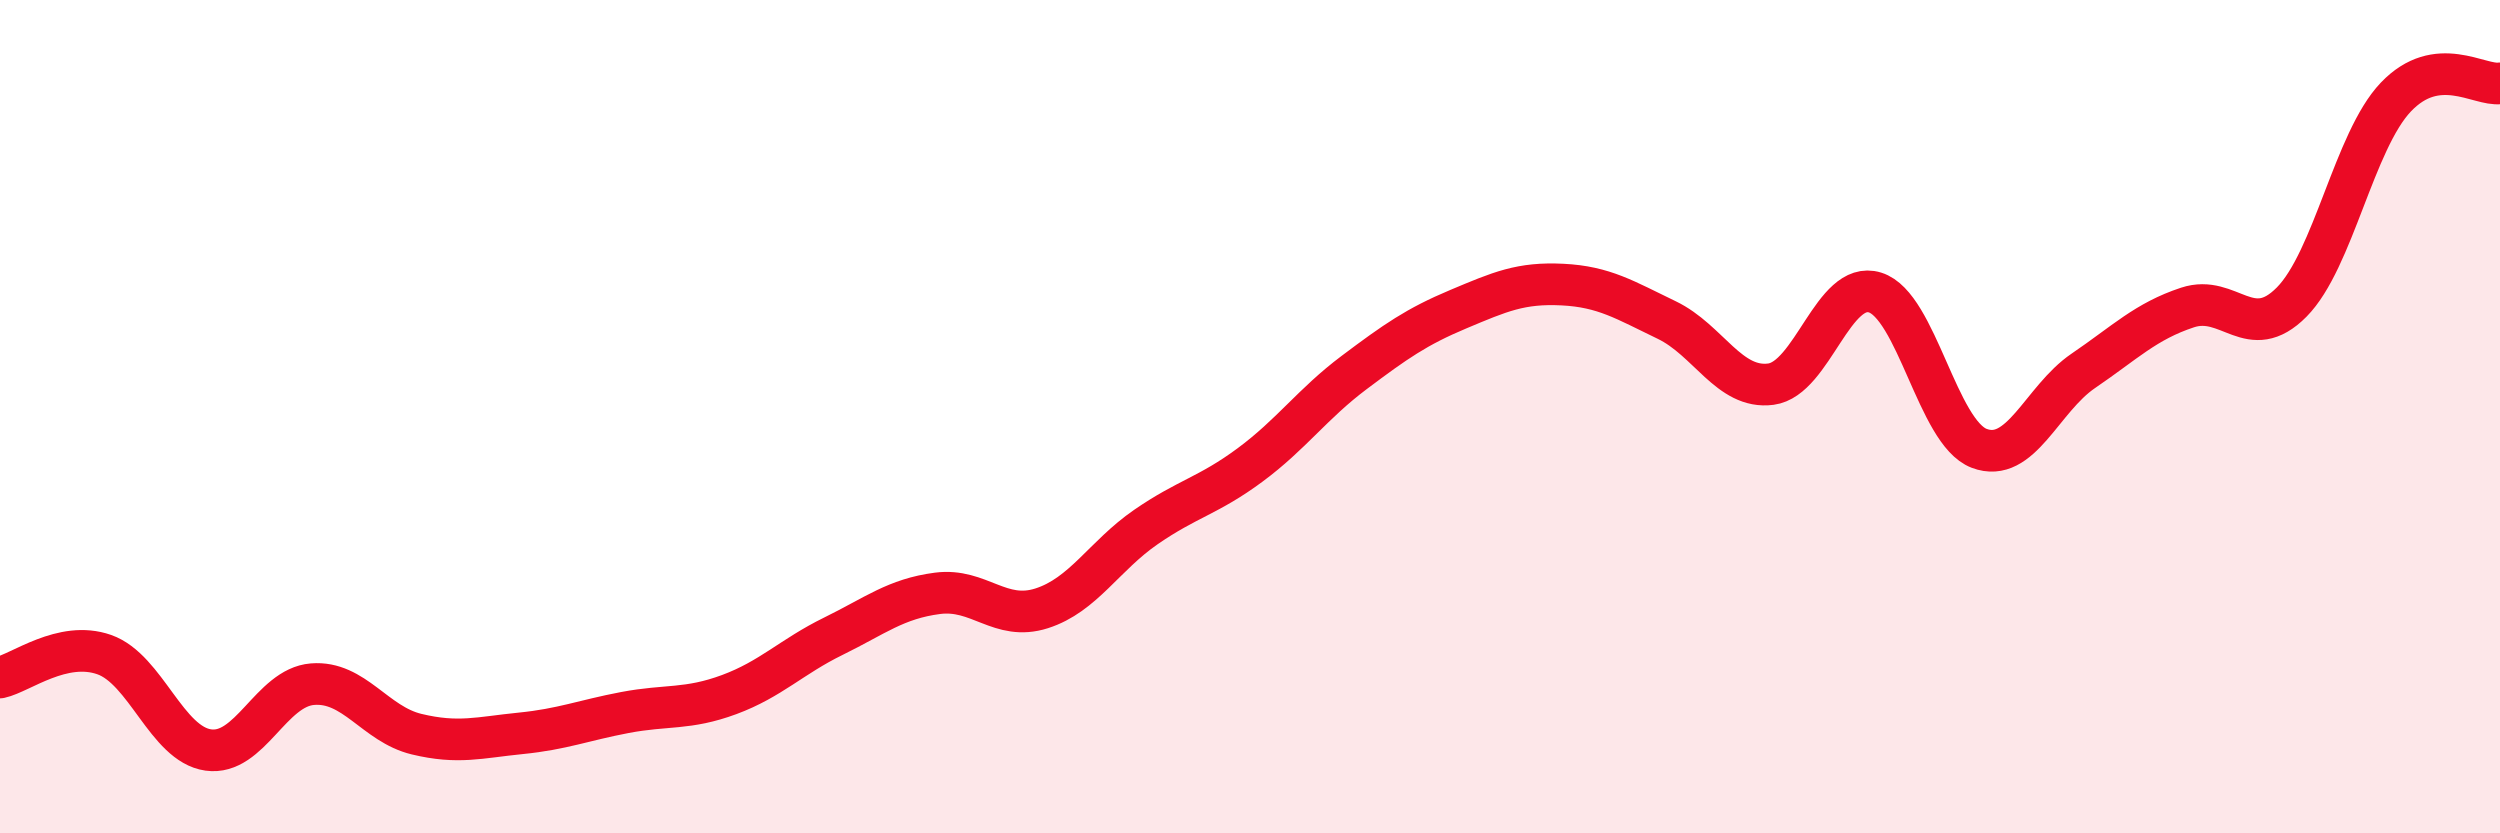 
    <svg width="60" height="20" viewBox="0 0 60 20" xmlns="http://www.w3.org/2000/svg">
      <path
        d="M 0,16.26 C 0.5,16.15 1.5,15.36 2.5,15.71 C 3.5,16.06 4,17.86 5,18 C 6,18.14 6.5,16.5 7.5,16.42 C 8.5,16.34 9,17.38 10,17.62 C 11,17.86 11.5,17.7 12.5,17.6 C 13.5,17.5 14,17.29 15,17.1 C 16,16.91 16.5,17.04 17.5,16.67 C 18.5,16.3 19,15.76 20,15.27 C 21,14.78 21.5,14.37 22.5,14.24 C 23.5,14.11 24,14.92 25,14.6 C 26,14.28 26.5,13.34 27.5,12.65 C 28.5,11.96 29,11.9 30,11.16 C 31,10.42 31.5,9.69 32.5,8.94 C 33.5,8.19 34,7.84 35,7.42 C 36,7 36.5,6.78 37.5,6.83 C 38.5,6.88 39,7.2 40,7.68 C 41,8.16 41.5,9.35 42.5,9.22 C 43.5,9.09 44,6.71 45,7.02 C 46,7.33 46.5,10.38 47.5,10.76 C 48.5,11.14 49,9.58 50,8.9 C 51,8.22 51.5,7.71 52.5,7.38 C 53.5,7.05 54,8.26 55,7.25 C 56,6.24 56.5,3.38 57.5,2.33 C 58.5,1.28 59.5,2.07 60,2L60 20L0 20Z"
        fill="#EB0A25"
        opacity="0.1"
        stroke-linecap="round"
        stroke-linejoin="round"
      />
      <path
        d="M 0,16.26 C 0.5,16.15 1.5,15.36 2.5,15.71 C 3.5,16.06 4,17.86 5,18 C 6,18.14 6.5,16.5 7.5,16.42 C 8.5,16.34 9,17.38 10,17.62 C 11,17.86 11.5,17.7 12.5,17.6 C 13.5,17.5 14,17.29 15,17.1 C 16,16.91 16.5,17.04 17.5,16.67 C 18.5,16.3 19,15.76 20,15.27 C 21,14.78 21.5,14.37 22.5,14.24 C 23.5,14.11 24,14.92 25,14.6 C 26,14.28 26.5,13.34 27.5,12.65 C 28.5,11.96 29,11.9 30,11.16 C 31,10.42 31.5,9.69 32.5,8.94 C 33.5,8.19 34,7.84 35,7.42 C 36,7 36.5,6.78 37.5,6.83 C 38.5,6.88 39,7.2 40,7.68 C 41,8.16 41.5,9.35 42.5,9.22 C 43.5,9.09 44,6.71 45,7.02 C 46,7.33 46.5,10.38 47.5,10.76 C 48.5,11.14 49,9.58 50,8.9 C 51,8.22 51.5,7.71 52.5,7.38 C 53.5,7.05 54,8.26 55,7.25 C 56,6.24 56.5,3.38 57.5,2.33 C 58.5,1.28 59.5,2.07 60,2"
        stroke="#EB0A25"
        stroke-width="1"
        fill="none"
        stroke-linecap="round"
        stroke-linejoin="round"
      />
    </svg>
  